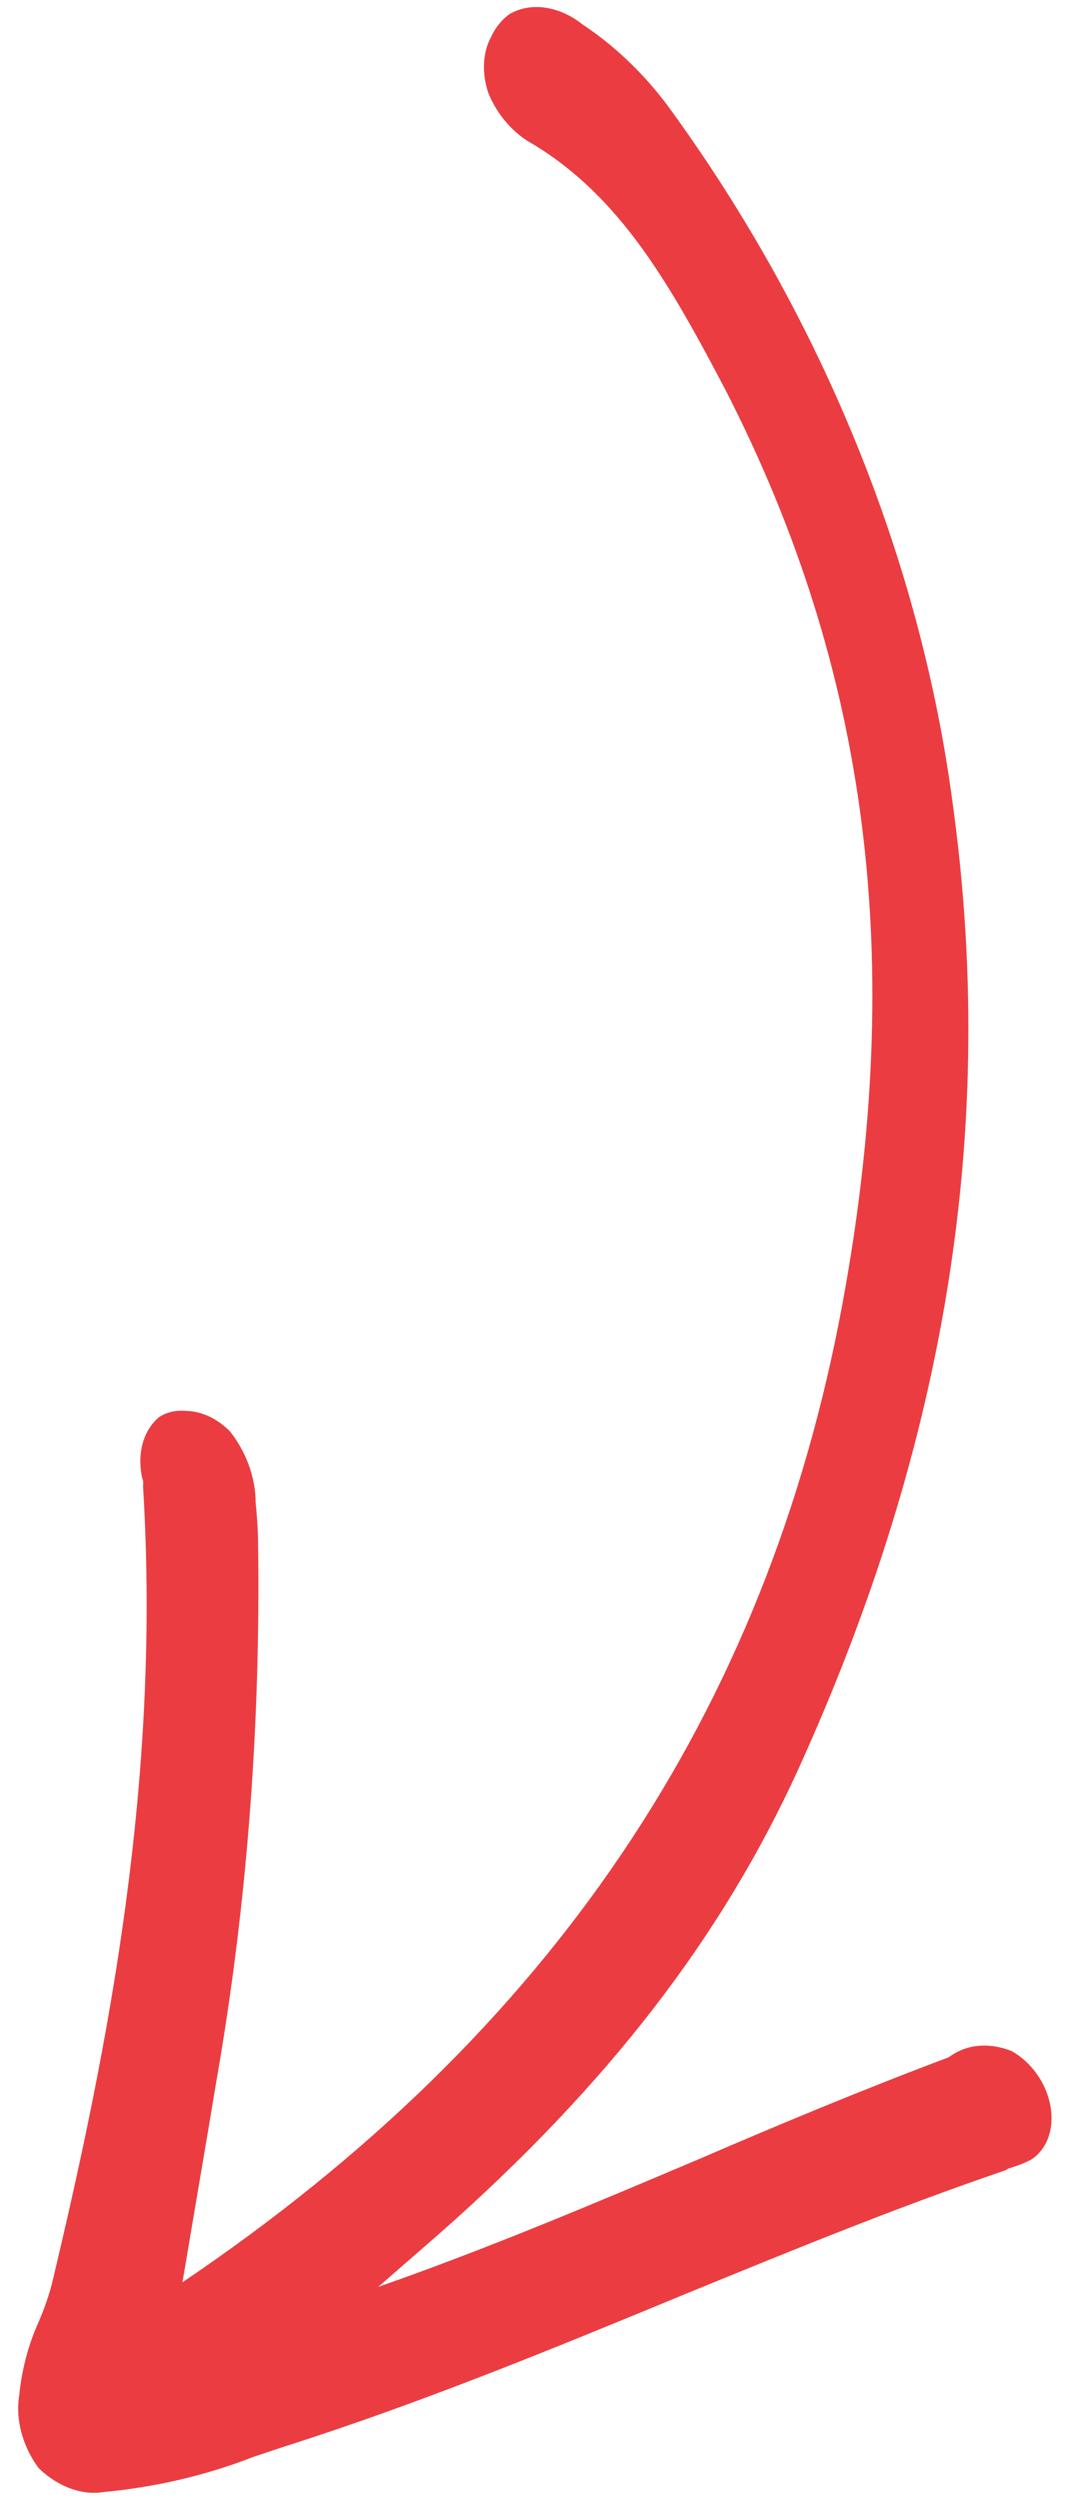 <svg width="33" height="77" viewBox="0 0 33 77" fill="none" xmlns="http://www.w3.org/2000/svg">
<path d="M31.769 66.515C32.011 66.36 32.195 66.124 32.3 65.833C32.405 65.542 32.428 65.206 32.367 64.862C32.305 64.518 32.161 64.179 31.951 63.881C31.74 63.583 31.471 63.337 31.171 63.17C30.859 63.045 30.54 62.988 30.234 63.002C29.928 63.016 29.642 63.102 29.394 63.253L29.221 63.365C26.629 64.339 24.033 65.419 21.554 66.489C18.343 67.85 15.026 69.254 11.655 70.432L13.514 68.814C18.727 64.221 22.242 59.66 24.61 54.462C29.185 44.39 30.732 34.665 29.35 24.713C28.363 17.279 25.351 9.861 20.719 3.456C19.949 2.375 19.002 1.45 17.946 0.75C17.59 0.469 17.19 0.29 16.792 0.235C16.394 0.179 16.014 0.249 15.697 0.436C15.455 0.611 15.262 0.852 15.13 1.14C15.002 1.377 14.929 1.653 14.914 1.949C14.9 2.245 14.944 2.556 15.045 2.86C15.181 3.197 15.376 3.514 15.617 3.789C15.858 4.064 16.14 4.29 16.443 4.452C19.125 6.086 20.635 8.737 22.358 12.018C26.773 20.633 27.916 29.567 25.957 40.158C23.622 52.76 16.963 62.631 5.621 70.291L5.737 69.617C6.058 67.693 6.377 65.861 6.674 64.057C7.609 58.699 8.037 53.136 7.951 47.445C7.946 47.058 7.915 46.662 7.877 46.271C7.877 45.898 7.807 45.513 7.672 45.138C7.537 44.763 7.339 44.406 7.09 44.088C6.897 43.892 6.677 43.734 6.445 43.625C6.212 43.516 5.971 43.457 5.738 43.454C5.433 43.424 5.146 43.489 4.907 43.64C4.664 43.841 4.488 44.122 4.396 44.455C4.304 44.788 4.301 45.161 4.385 45.538C4.427 45.602 4.409 45.717 4.409 45.796C4.954 54.754 3.377 62.899 1.594 70.359C1.483 70.768 1.344 71.162 1.179 71.537C0.87 72.224 0.671 72.984 0.59 73.79C0.533 74.149 0.557 74.535 0.66 74.92C0.763 75.305 0.943 75.677 1.185 76.007C1.474 76.291 1.808 76.507 2.157 76.636C2.506 76.766 2.861 76.805 3.19 76.751C4.796 76.6 6.34 76.239 7.792 75.674L8.751 75.353C12.943 74.021 17.031 72.34 20.987 70.705C24.222 69.38 27.591 67.995 30.987 66.839L31.066 66.788C31.311 66.719 31.546 66.628 31.769 66.515Z" fill="#EB3D41"/>
<path d="M7.714 72.357C9.534 70.79 11.205 69.371 12.844 67.921C17.37 64.167 21.068 59.395 23.767 53.823C27.73 45.097 29.962 35.579 28.416 24.629C27.441 17.402 24.502 10.196 19.992 3.978C19.326 3.043 18.51 2.239 17.601 1.623C16.904 1.163 16.283 1.058 15.936 1.802C15.589 2.547 16.004 3.189 16.697 3.612C19.789 5.514 21.468 8.602 23.076 11.736C28.168 21.668 28.521 31.231 26.802 40.626C24.169 54.825 16.459 64.336 5.996 71.361C5.443 71.657 4.866 71.913 4.27 72.126C4.776 69.095 5.215 66.405 5.681 63.724C6.609 58.428 7.033 52.927 6.947 47.301C6.94 46.942 6.905 46.587 6.871 46.219C6.797 45.487 6.716 44.603 5.792 44.55C4.868 44.497 5.212 45.393 5.242 46.024C5.821 54.83 4.309 62.947 2.406 70.887C2.123 72.032 1.483 72.94 1.37 74.158C1.257 75.375 1.704 75.892 2.808 75.828C4.682 75.598 6.486 75.142 8.189 74.468C15.813 72.022 22.882 68.543 30.394 65.922C30.961 65.724 31.774 65.511 31.337 64.597C30.9 63.684 30.223 64.108 29.64 64.329C22.979 66.842 16.636 70.02 9.793 72.156C9.187 72.477 8.458 72.547 7.714 72.357Z" fill="#EB3D41"/>
</svg>
